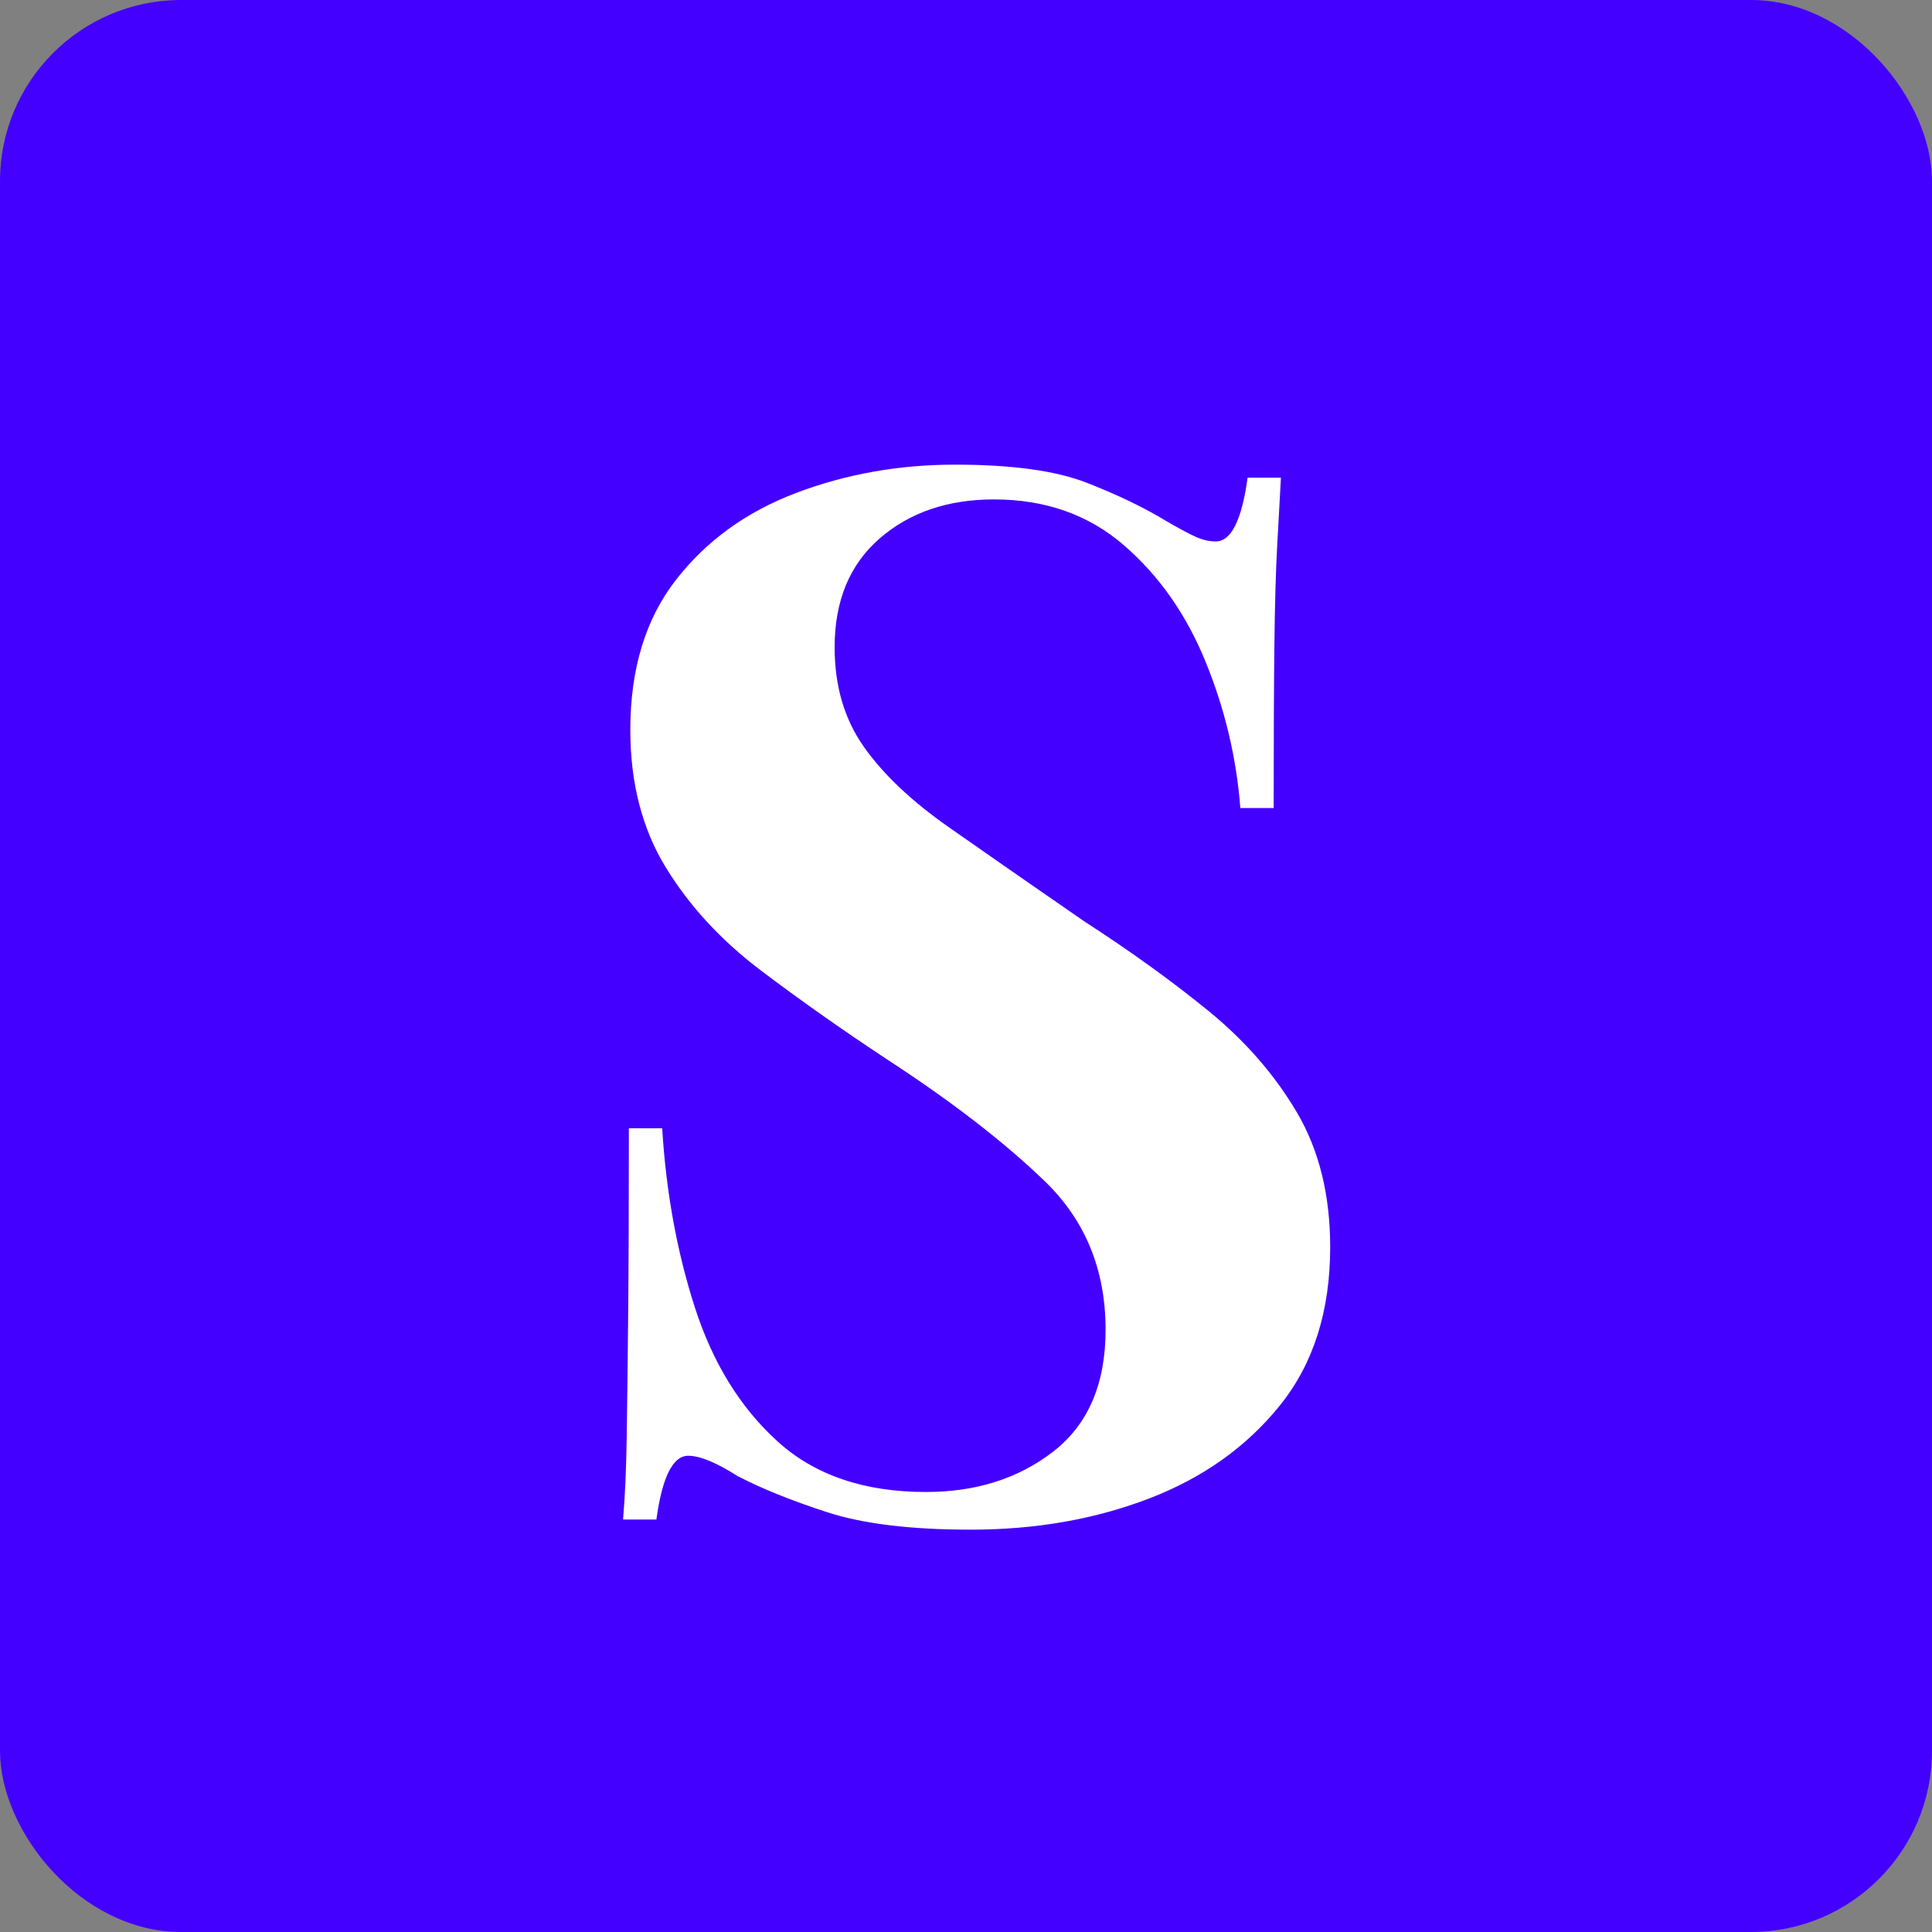 <?xml version="1.0" encoding="UTF-8"?>
<svg width="32px" height="32px" viewBox="0 0 32 32" version="1.1" xmlns="http://www.w3.org/2000/svg" xmlns:xlink="http://www.w3.org/1999/xlink">
    <rect x="0" y="0" width="32" height="32" fill="#808080" stroke="none"/>
    <title>Group</title>
    <g id="Page-1" stroke="none" stroke-width="1" fill="none" fill-rule="evenodd">
        <g id="Group">
            <rect id="Rectangle" fill="#4400ffff" x="0" y="0" width="32" height="32" rx="3"></rect>
            <path d="M16.08,25.336 C17.152,25.336 18.136,25.164 19.032,24.82 C19.928,24.476 20.652,23.96 21.204,23.272 C21.756,22.584 22.032,21.712 22.032,20.656 C22.032,19.792 21.848,19.048 21.48,18.424 C21.112,17.8 20.624,17.24 20.016,16.744 C19.408,16.248 18.72,15.752 17.952,15.256 C17.072,14.648 16.324,14.128 15.708,13.696 C15.092,13.264 14.624,12.82 14.304,12.364 C13.984,11.908 13.824,11.36 13.824,10.72 C13.824,9.952 14.072,9.352 14.568,8.92 C15.064,8.488 15.696,8.272 16.464,8.272 C17.312,8.272 18.028,8.524 18.612,9.028 C19.196,9.532 19.648,10.176 19.968,10.96 C20.288,11.744 20.48,12.552 20.544,13.384 L20.544,13.384 L21.096,13.384 C21.096,12.264 21.1,11.36 21.108,10.672 C21.116,9.984 21.132,9.428 21.156,9.004 L21.17,8.757 C21.188,8.437 21.203,8.155 21.216,7.912 L21.216,7.912 L20.664,7.912 C20.568,8.616 20.392,8.968 20.136,8.968 C20.024,8.968 19.908,8.94 19.788,8.884 C19.668,8.828 19.512,8.744 19.32,8.632 C18.952,8.408 18.512,8.196 18,7.996 C17.488,7.796 16.76,7.696 15.816,7.696 C14.888,7.696 14.012,7.852 13.188,8.164 C12.364,8.476 11.7,8.956 11.196,9.604 C10.692,10.252 10.44,11.08 10.44,12.088 C10.44,12.968 10.636,13.728 11.028,14.368 C11.42,15.008 11.944,15.576 12.6,16.072 C13.256,16.568 13.96,17.064 14.712,17.56 C15.768,18.248 16.632,18.916 17.304,19.564 C17.976,20.212 18.312,21.032 18.312,22.024 C18.312,22.92 18.024,23.592 17.448,24.04 C16.872,24.488 16.168,24.712 15.336,24.712 C14.312,24.712 13.492,24.432 12.876,23.872 C12.26,23.312 11.804,22.572 11.508,21.652 C11.212,20.732 11.032,19.744 10.968,18.688 L10.968,18.688 L10.416,18.688 C10.416,19.952 10.412,20.996 10.404,21.82 C10.396,22.644 10.388,23.312 10.38,23.824 C10.372,24.336 10.352,24.784 10.32,25.168 L10.32,25.168 L10.872,25.168 C10.968,24.464 11.144,24.112 11.4,24.112 C11.592,24.112 11.864,24.224 12.216,24.448 C12.616,24.656 13.112,24.856 13.704,25.048 C14.296,25.24 15.088,25.336 16.08,25.336 Z" id="IR" fill="#FFFFFF" fill-rule="nonzero"></path>
        </g>
    </g>
</svg>
